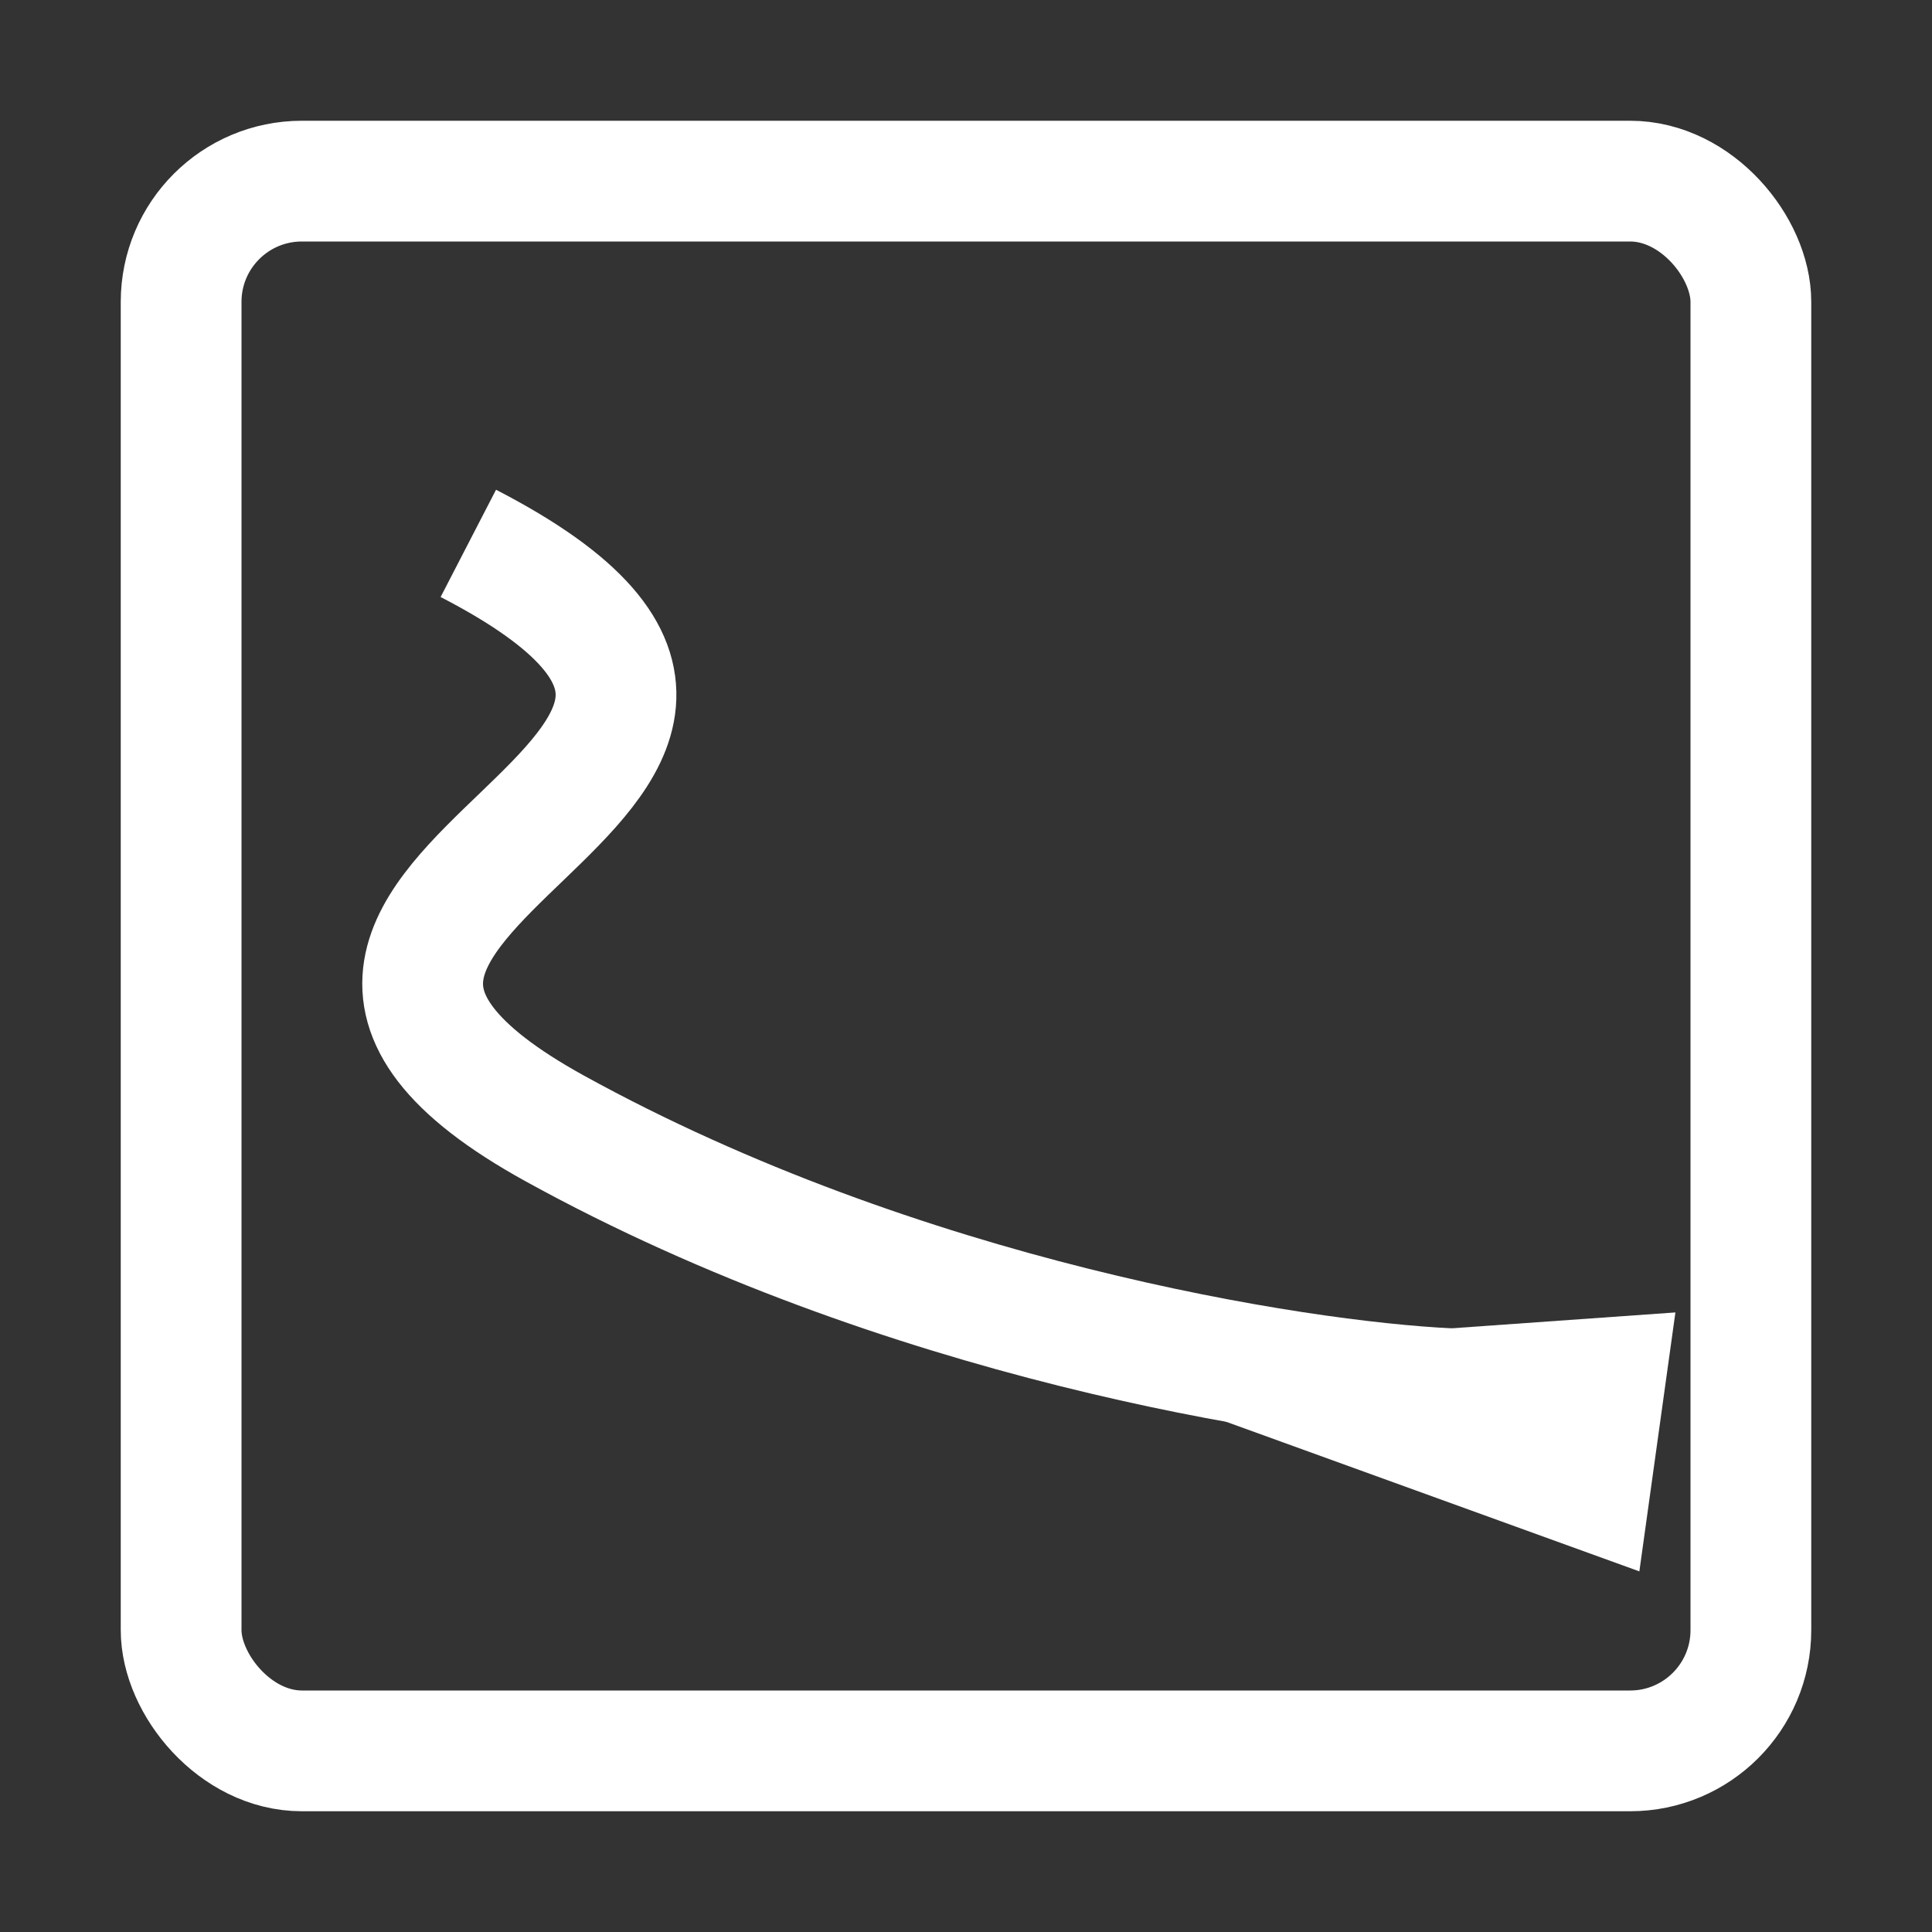 <svg width="32" height="32" viewBox="0 0 32 32" fill="none" xmlns="http://www.w3.org/2000/svg">
<rect x="0" y="0" width="32" height="32" fill="#333333" stroke="none"/>
<rect x="3" y="3" width="26" height="26" rx="2" stroke="white" stroke-width="2"/>
<path d="M7.757 9C15.401 12.949 2.025 14.744 9.191 18.692C14.923 21.851 21.452 22.88 24 23" stroke="white" stroke-width="2"/>
<path d="M17.345 22.476L27.75 21.738L27.153 26.027L17.345 22.476Z" fill="white"/>
</svg>
